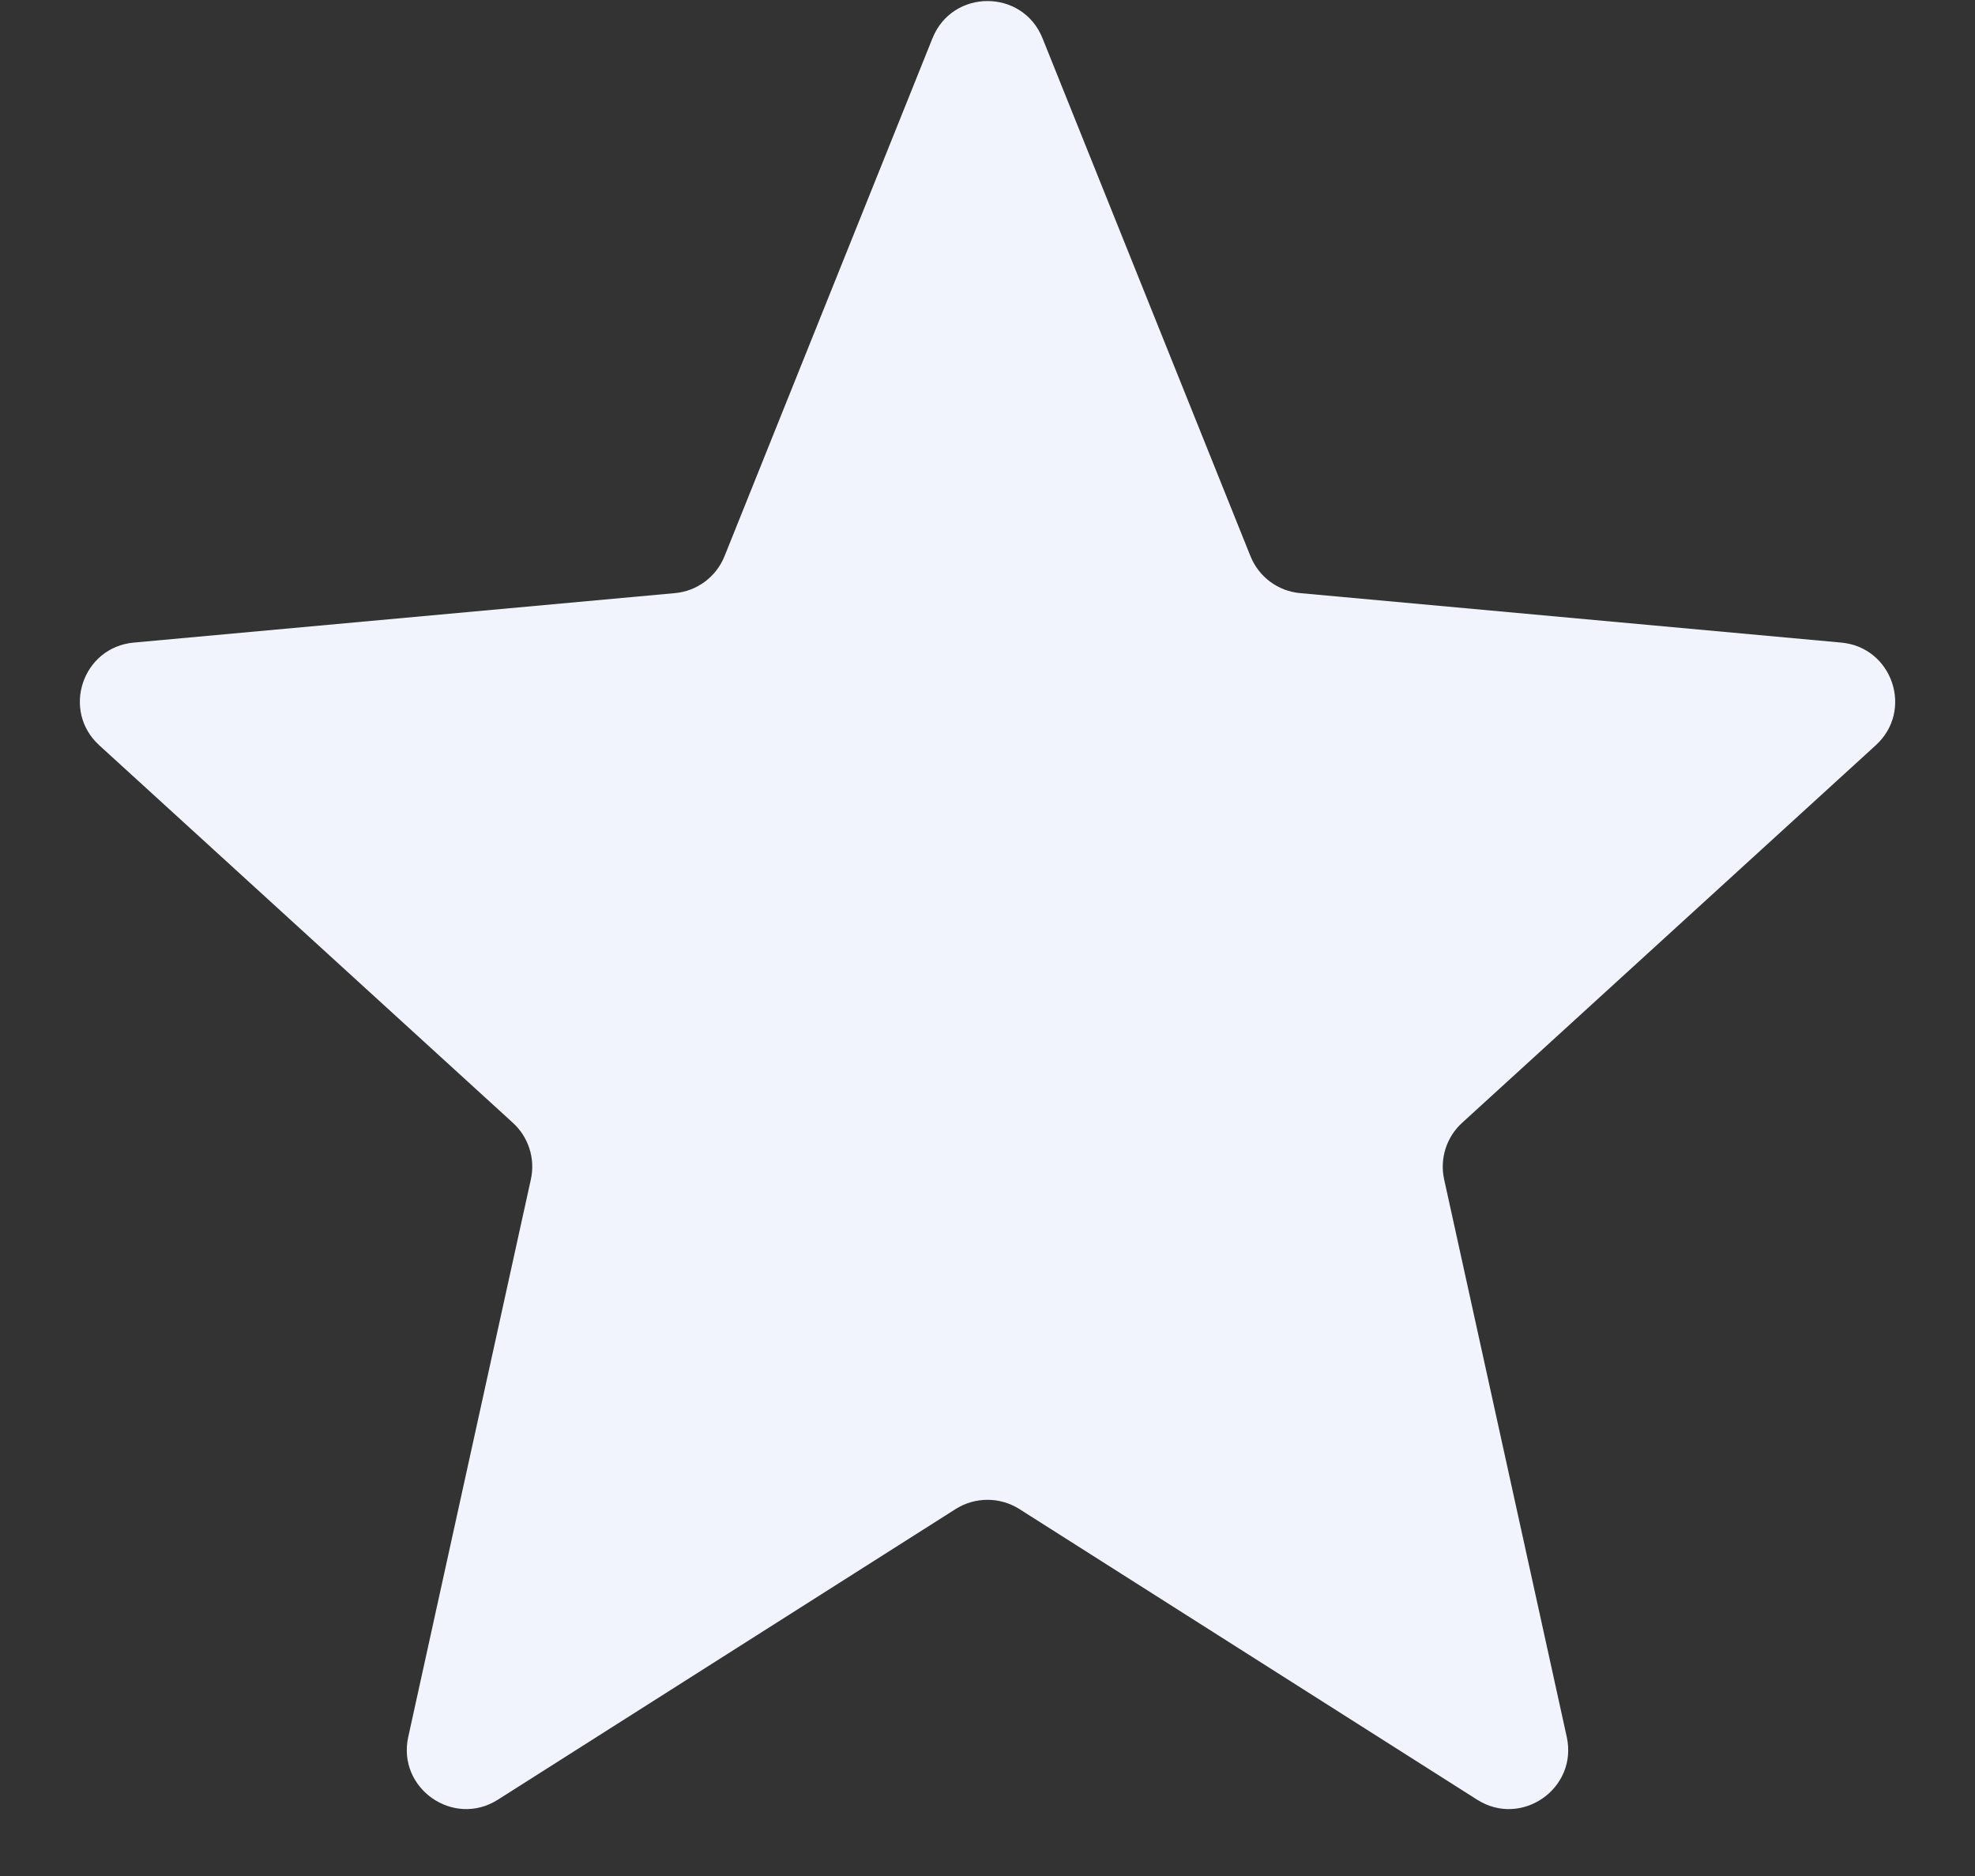 <svg width="20" height="19" viewBox="0 0 20 19" fill="none" xmlns="http://www.w3.org/2000/svg">
<rect x="0" y="0" width="20" height="19" fill="#333333" stroke="none"/>
<path d="M5.042 18.227C4.592 18.513 4.02 18.113 4.134 17.592L5.376 11.944C5.422 11.734 5.352 11.516 5.194 11.372L1.005 7.548C0.62 7.197 0.835 6.555 1.355 6.508L6.835 6.007C7.059 5.987 7.253 5.842 7.337 5.633L9.443 0.387C9.645 -0.115 10.355 -0.115 10.557 0.387L12.663 5.633C12.747 5.842 12.941 5.987 13.165 6.007L18.645 6.508C19.165 6.555 19.381 7.197 18.995 7.548L14.806 11.372C14.648 11.516 14.578 11.734 14.624 11.944L15.866 17.592C15.98 18.113 15.408 18.513 14.958 18.227L10.322 15.283C10.125 15.159 9.875 15.159 9.678 15.283L5.042 18.227Z" fill="#F1F4FC"/>
</svg>
